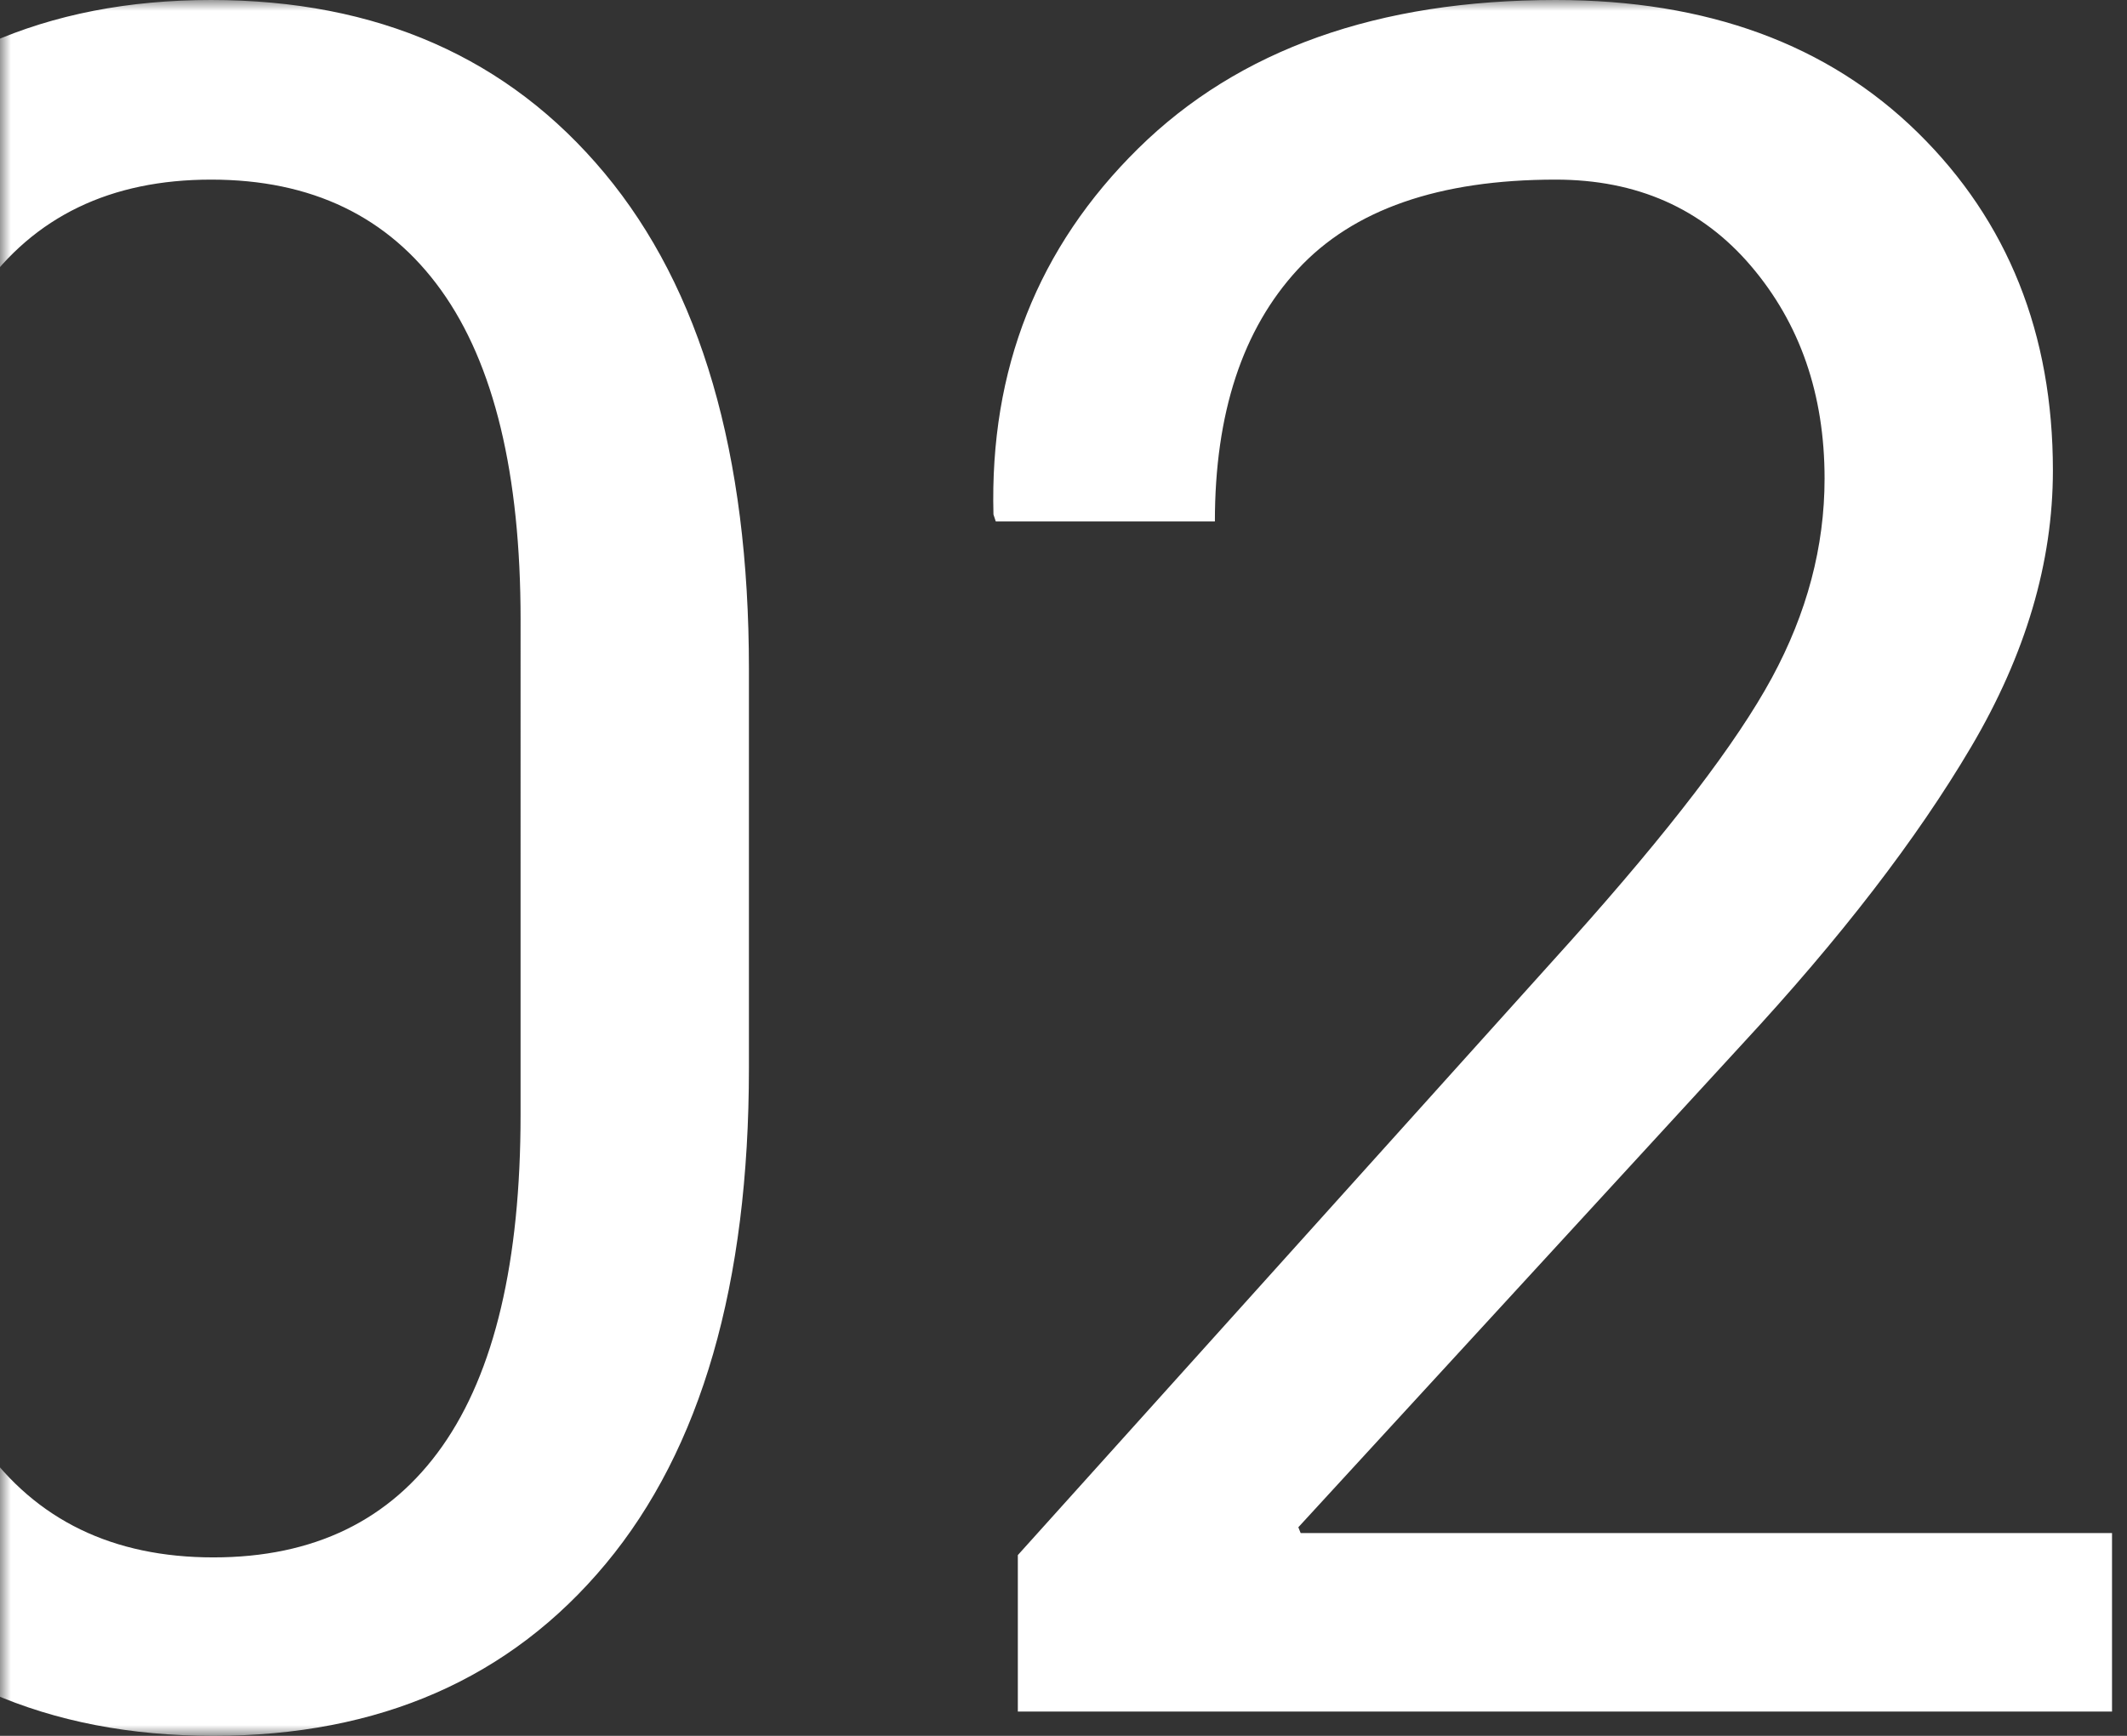 <svg xmlns="http://www.w3.org/2000/svg" xmlns:xlink="http://www.w3.org/1999/xlink" width="98" height="80" viewBox="0 0 98 80">
    <rect x="0" y="0" width="98" height="80" fill="#333333" stroke="none"/>
    <defs>
        <path id="a" d="M0 0h130v80H0z"/>
    </defs>
    <g fill="none" fill-rule="evenodd">
        <mask id="b" fill="#fff">
            <use xlink:href="#a"/>
        </mask>
        <path fill="#FFF" d="M34.506 49.239c0 9.933-2.198 17.543-6.595 22.83C23.514 77.357 17.488 80 9.833 80c-7.655 0-13.707-2.652-18.157-7.957C-12.774 66.738-15 59.137-15 49.239V30.814c0-9.897 2.216-17.507 6.649-22.83C-3.92 2.661 2.107 0 9.726 0c7.655 0 13.699 2.661 18.131 7.984 4.433 5.323 6.649 12.933 6.649 22.83V49.24zm-10.52-20.668c0-6.729-1.22-11.793-3.659-15.193-2.439-3.4-5.972-5.1-10.6-5.1-4.63 0-8.154 1.7-10.575 5.1-2.42 3.4-3.631 8.464-3.631 15.193v22.804c0 6.73 1.228 11.811 3.685 15.247 2.456 3.436 5.999 5.154 10.627 5.154 4.629 0 8.144-1.71 10.548-5.127 2.403-3.418 3.604-8.51 3.604-15.274V28.571zM97.31 78.88H46.896v-7.21L72.37 43.364c4.557-5.09 7.646-9.132 9.266-12.122 1.62-2.991 2.43-6.053 2.43-9.186 0-3.88-1.131-7.147-3.392-9.8-2.26-2.652-5.26-3.978-8.998-3.978-5.377 0-9.337 1.38-11.883 4.139-2.546 2.759-3.818 6.63-3.818 11.615H45.88l-.107-.32c-.178-6.694 2.048-12.319 6.676-16.876S63.487 0 71.676 0c6.978 0 12.54 2.038 16.688 6.115 4.148 4.076 6.222 9.265 6.222 15.567 0 4.237-1.255 8.483-3.765 12.737-2.51 4.255-6.026 8.82-10.547 13.698L59.82 70.387l.107.267H97.31v8.225z" mask="url(#b)"/>
    </g>
</svg>
